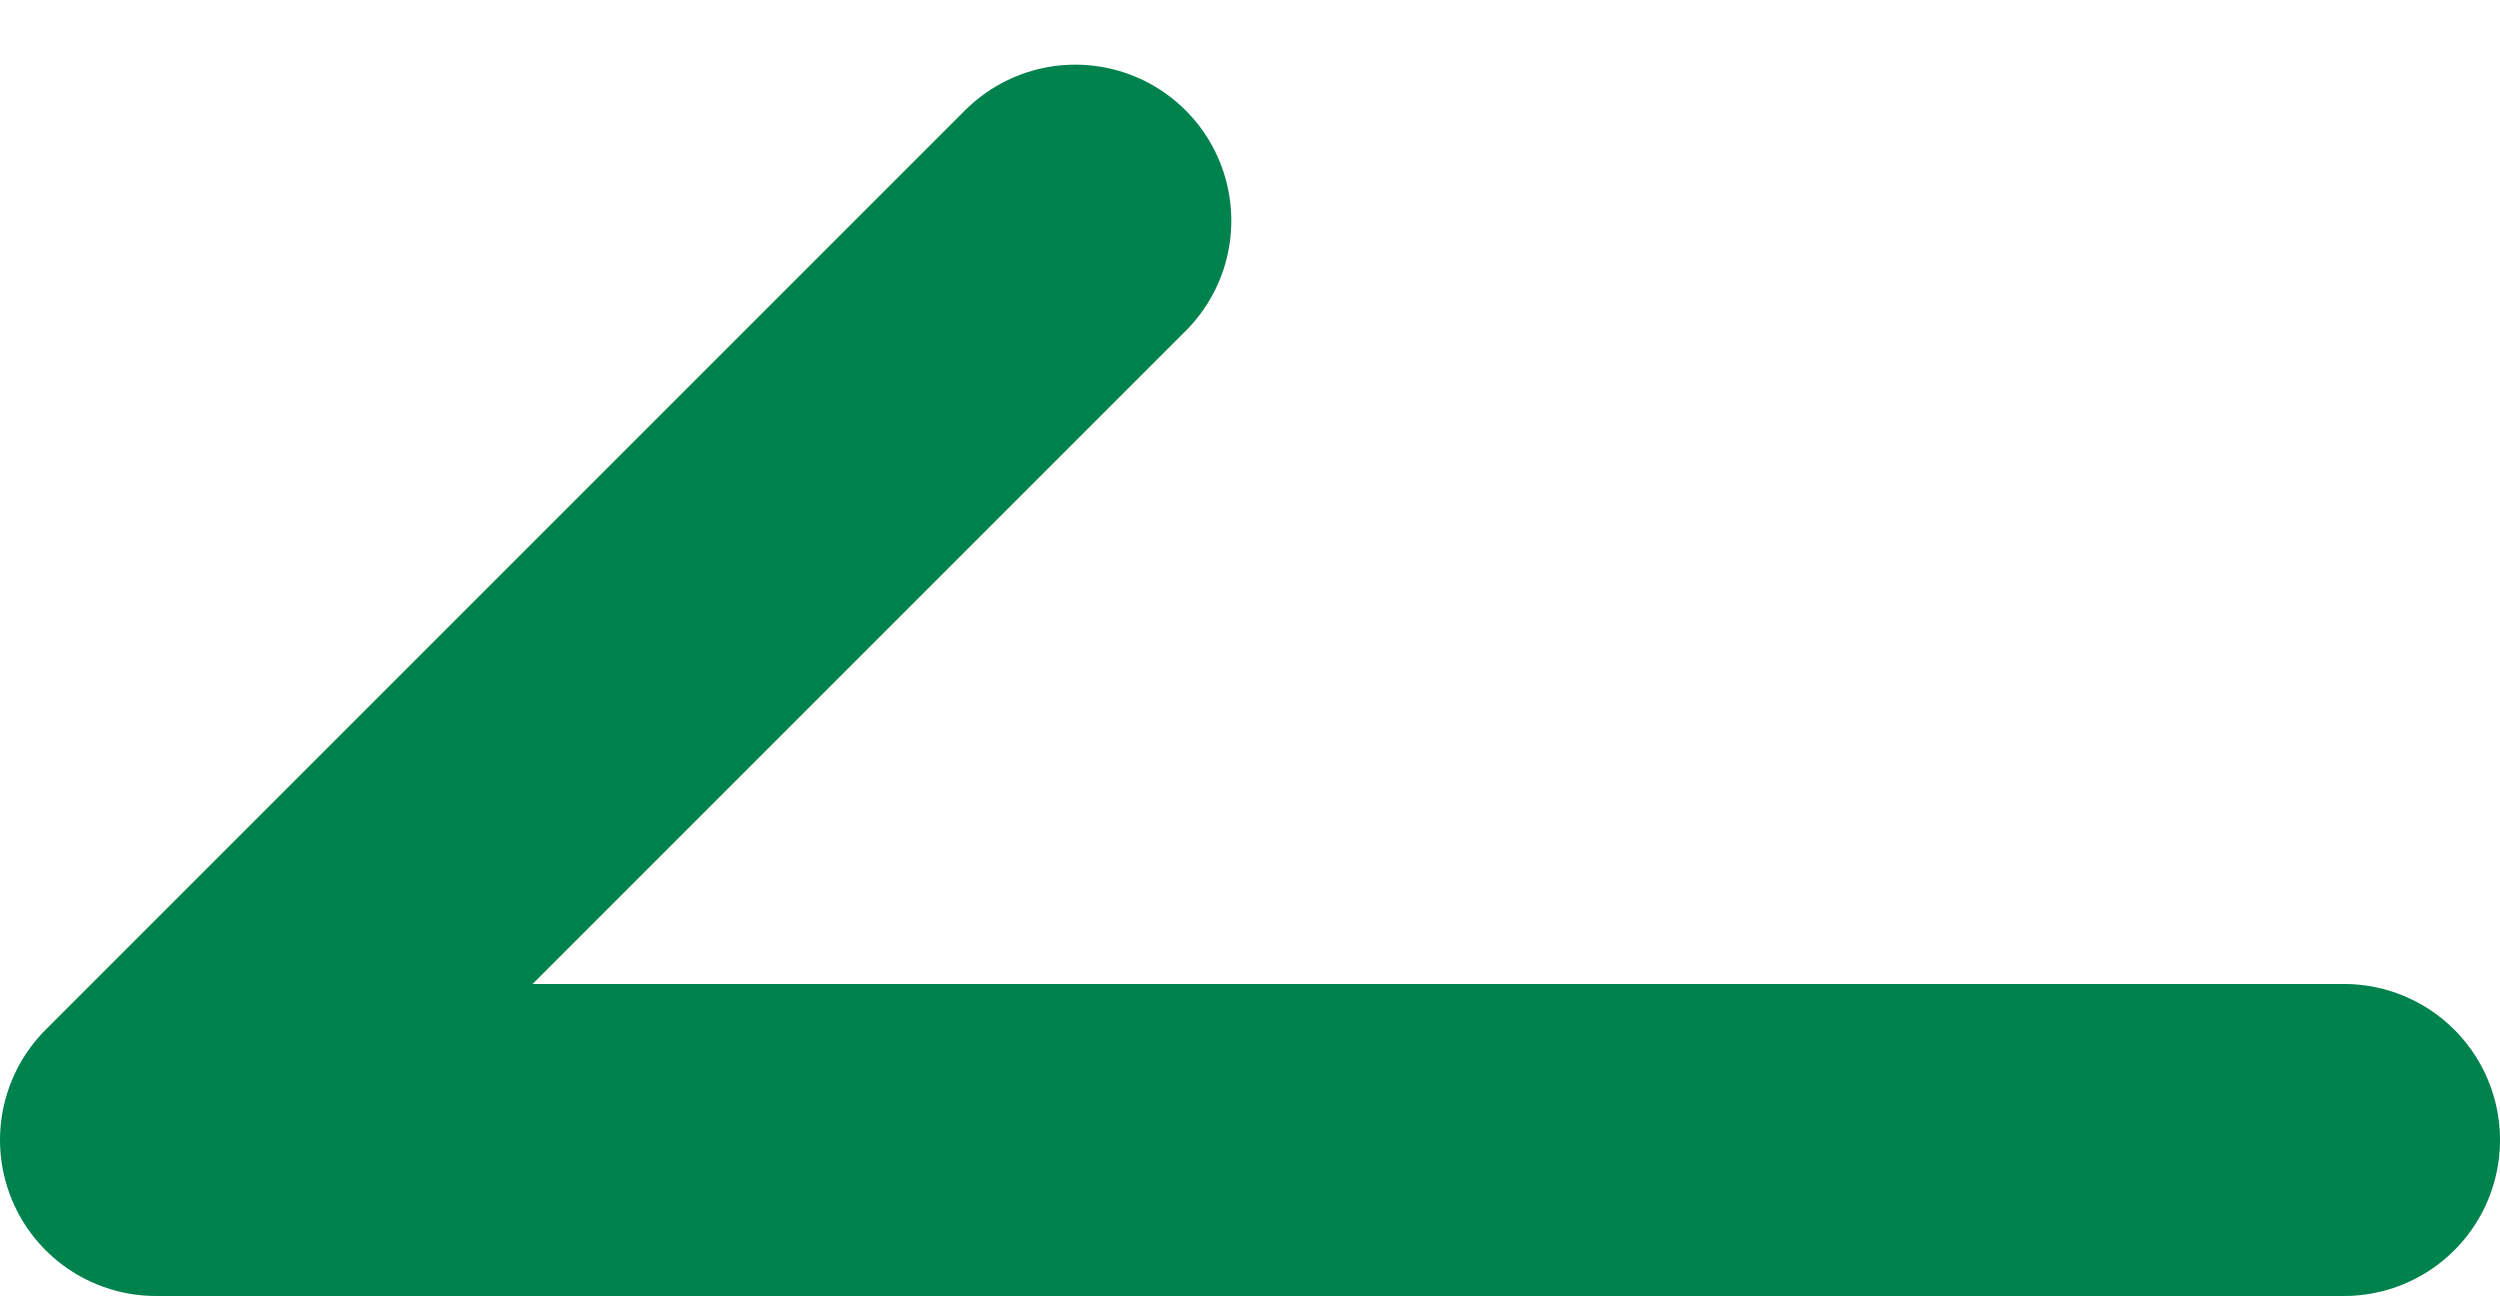 <svg xmlns="http://www.w3.org/2000/svg" width="32.051" height="16.615" viewBox="0 0 32.051 16.615">
  <path id="パス_712" data-name="パス 712" d="M317.051,848H289l11.786-11.786" transform="translate(-287 -833.385)" fill="none" stroke="#00824d" stroke-linecap="round" stroke-linejoin="round" stroke-width="4"/>
</svg>

